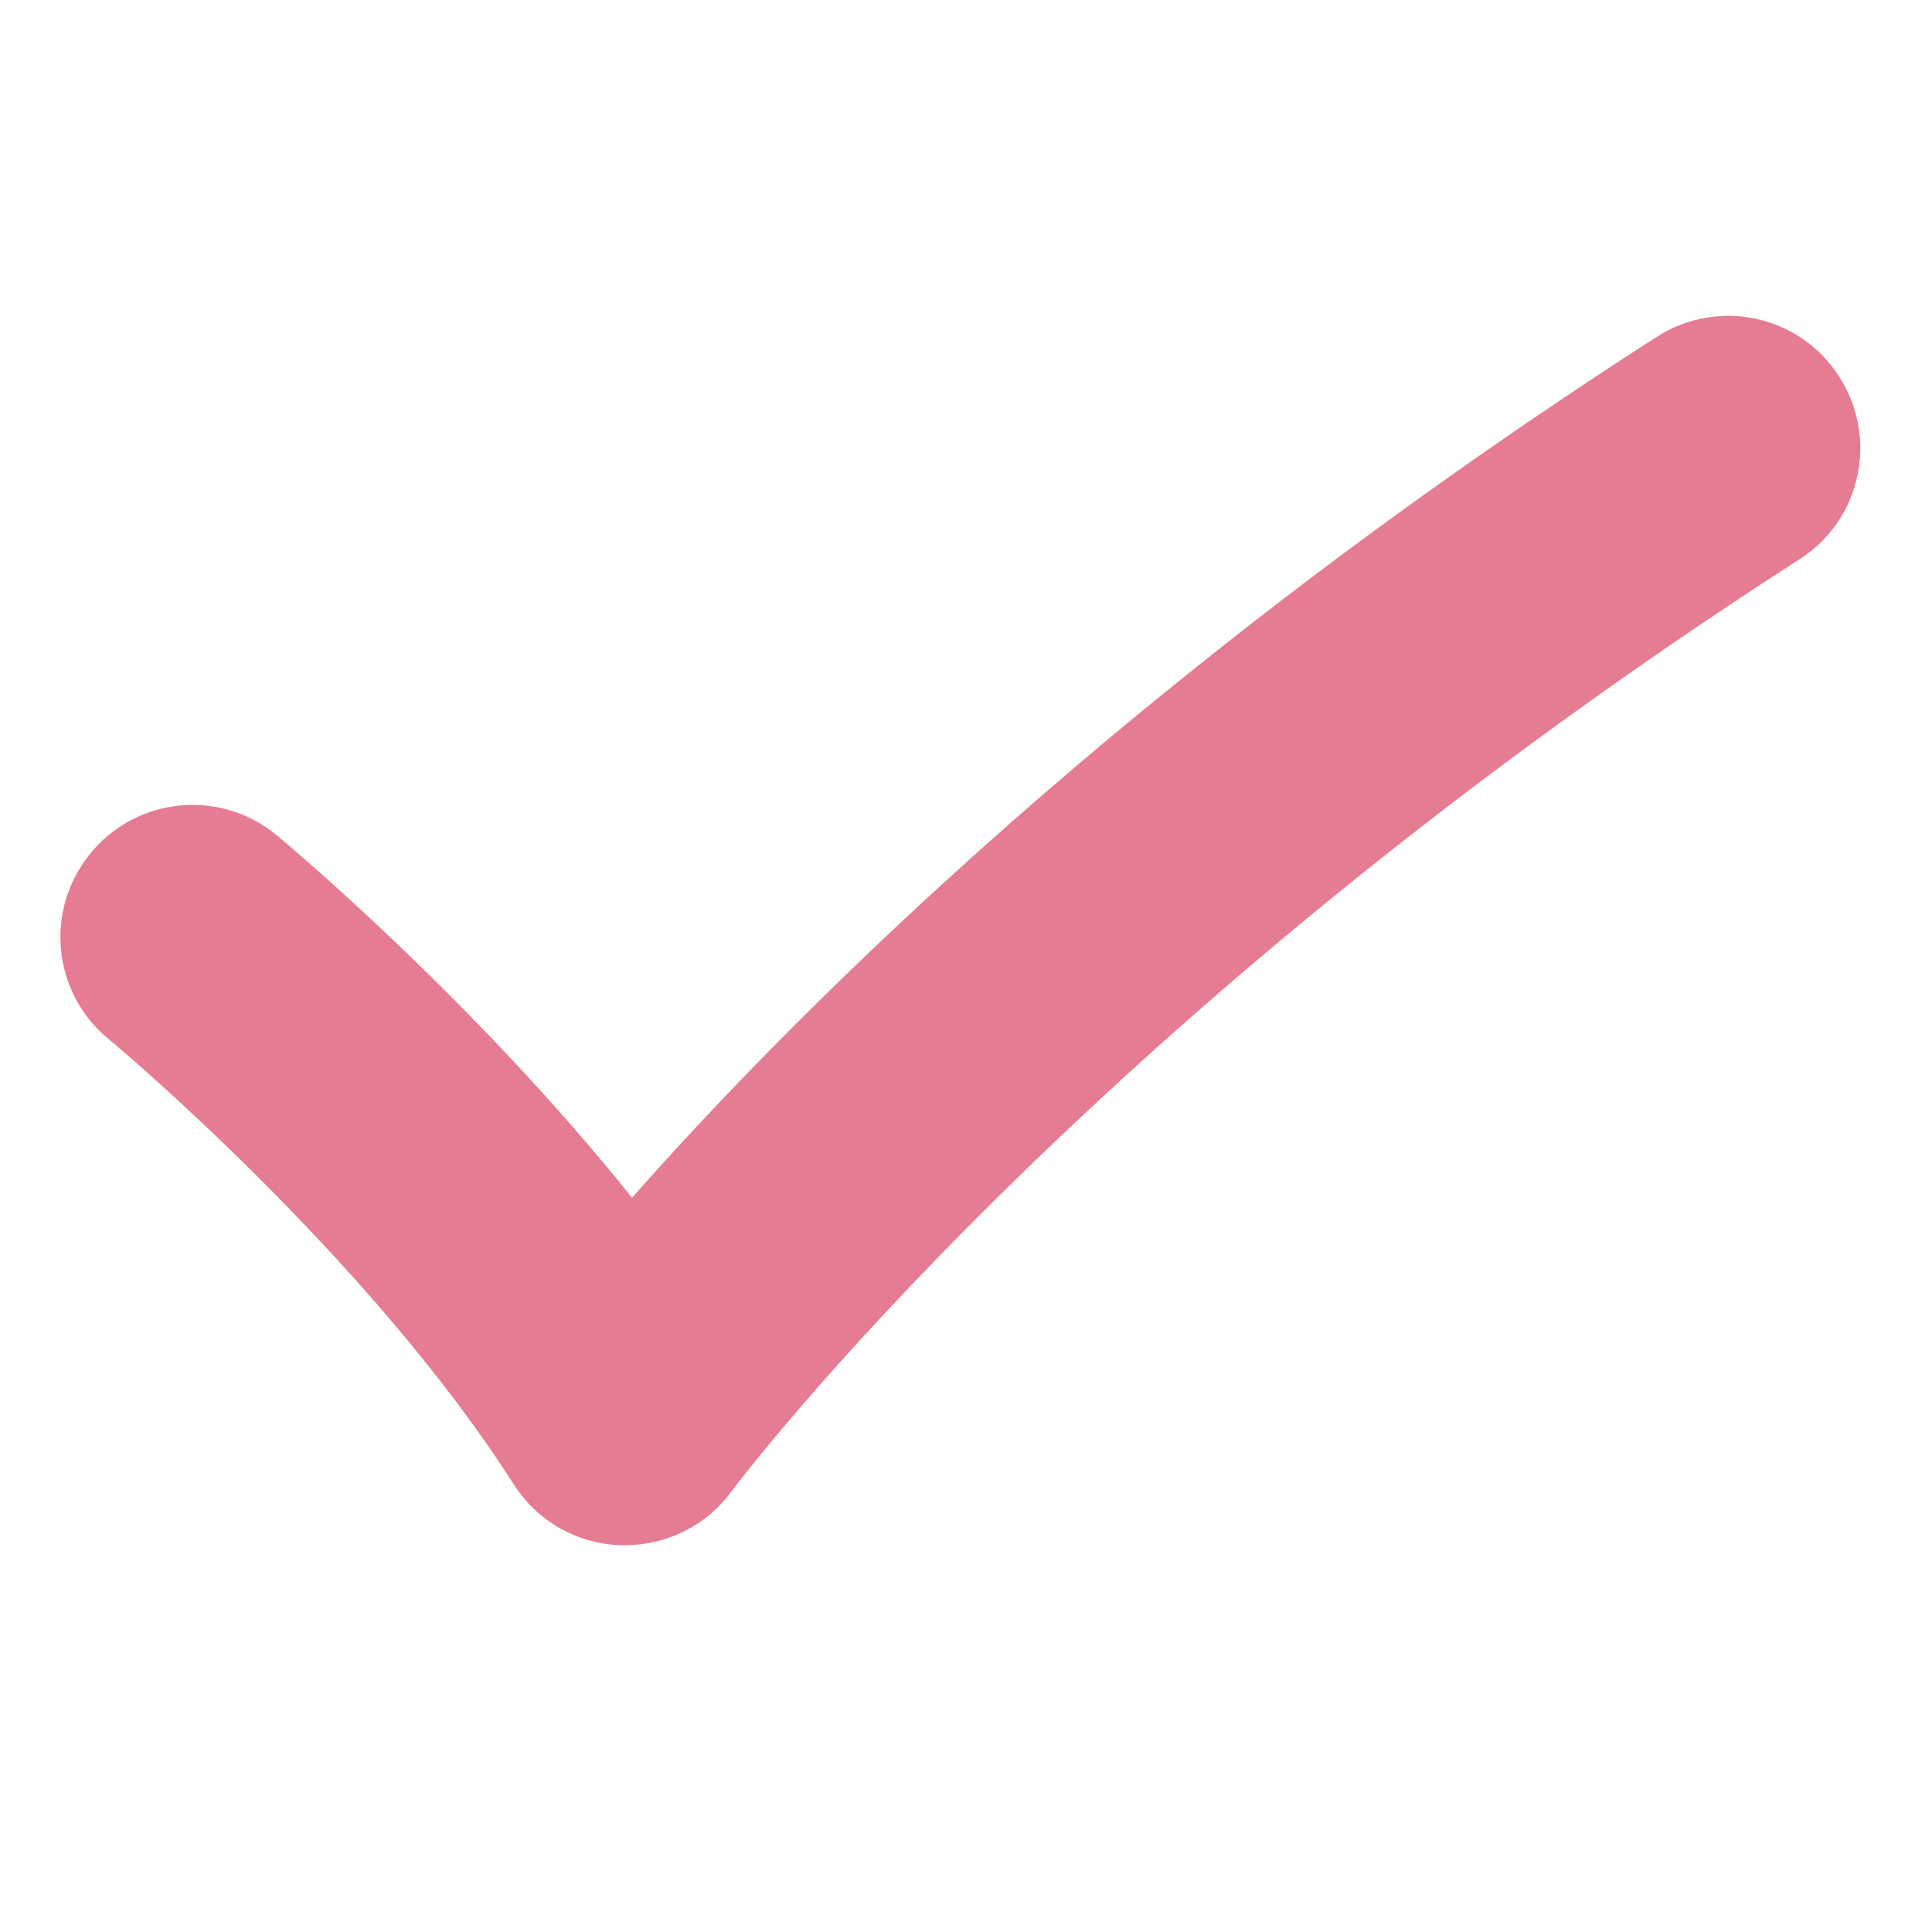 <?xml version="1.0" encoding="utf-8"?>
<!-- Generator: Adobe Illustrator 26.2.0, SVG Export Plug-In . SVG Version: 6.00 Build 0)  -->
<svg version="1.1" id="Capa_1" xmlns="http://www.w3.org/2000/svg" xmlns:xlink="http://www.w3.org/1999/xlink" x="0px" y="0px"
	 viewBox="0 0 512 512" style="enable-background:new 0 0 512 512;" xml:space="preserve">
<style type="text/css">
	.st0{fill:#E67C92;}
</style>
<g>
	<path class="st0" d="M165.6,409.5c-0.4,0-0.8,0-1.2,0c-11.5-0.4-22.1-6.4-28.3-16.2C97.3,332.5,29.4,275.8,28.7,275.3
		c-14.9-12.3-17-34.4-4.6-49.3c12.3-14.9,34.4-17,49.3-4.6c2.5,2.1,51.7,43.1,94.1,96C210.4,268.8,299.7,178.8,439,89.3
		c16.3-10.5,38-5.8,48.4,10.5c10.5,16.3,5.8,38-10.5,48.4C287.8,269.8,194.7,394.1,193.8,395.3C187.2,404.3,176.7,409.5,165.6,409.5
		z"/>
</g>
</svg>
